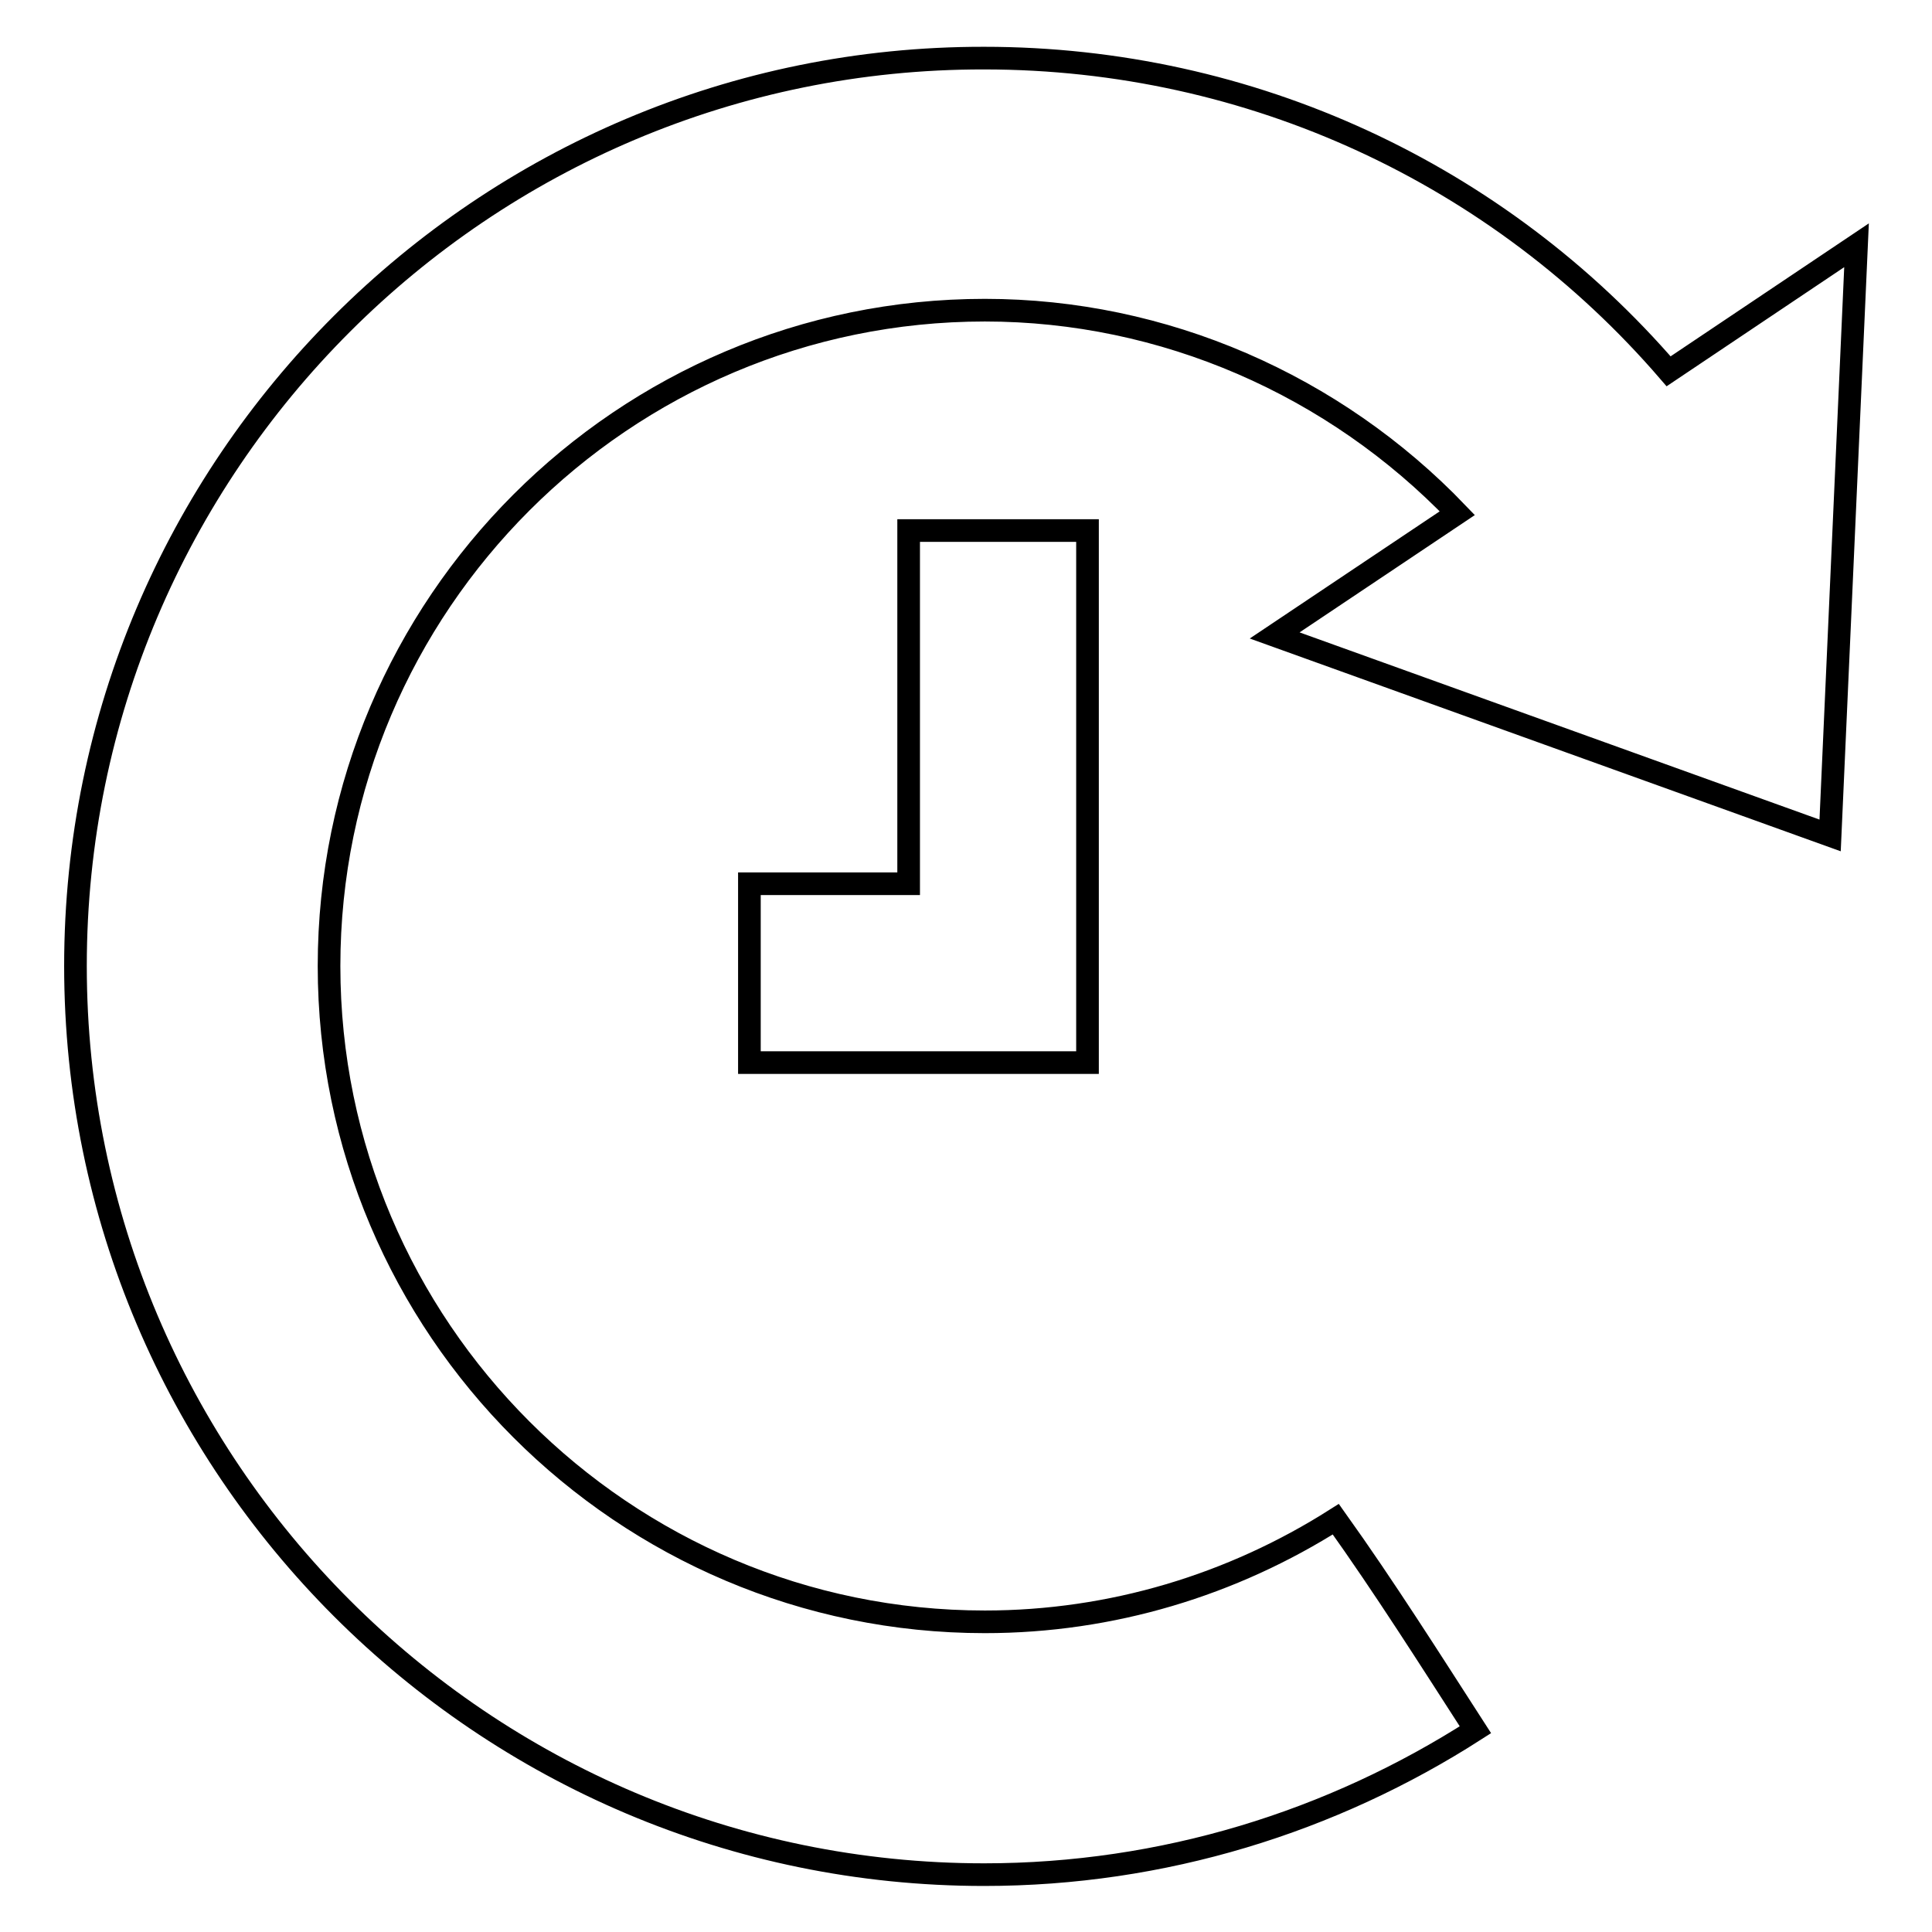 <?xml version="1.0" encoding="utf-8"?>
<!-- Svg Vector Icons : http://www.onlinewebfonts.com/icon -->
<!DOCTYPE svg PUBLIC "-//W3C//DTD SVG 1.1//EN" "http://www.w3.org/Graphics/SVG/1.1/DTD/svg11.dtd">
<svg version="1.1" xmlns="http://www.w3.org/2000/svg" xmlns:xlink="http://www.w3.org/1999/xlink" x="0px" y="0px" viewBox="0 0 256 256" enable-background="new 0 0 256 256" xml:space="preserve">
<g><g><g><g><path stroke-width="3" fill-opacity="0" stroke="#000000"  d="M242.5,110.7l3.5-78.2l-24.9,16.7c-22.5-26.1-55.3-41.5-90.7-41.5C64,7.6,10,61.6,10,128c0,66.4,54,120.4,120.4,120.4c23.7,0,46.1-7,65.1-19.2c-6-9.3-12-18.8-18.5-27.9c-13.7,8.7-29.7,13.6-46.5,13.6c-47.9,0-86.9-39-86.9-86.9c0-47.9,39-86.9,86.9-86.9c23.7,0,46.3,9.9,62.6,26.9l-24.2,16.2L242.5,110.7z"/><path stroke-width="3" fill-opacity="0" stroke="#000000"  d="M120.4 70.3L120.4 117.1 99.3 117.1 99.3 140.8 144.1 140.8 144.1 70.3 z"/></g></g><g></g><g></g><g></g><g></g><g></g><g></g><g></g><g></g><g></g><g></g><g></g><g></g><g></g><g></g><g></g></g></g>
</svg>